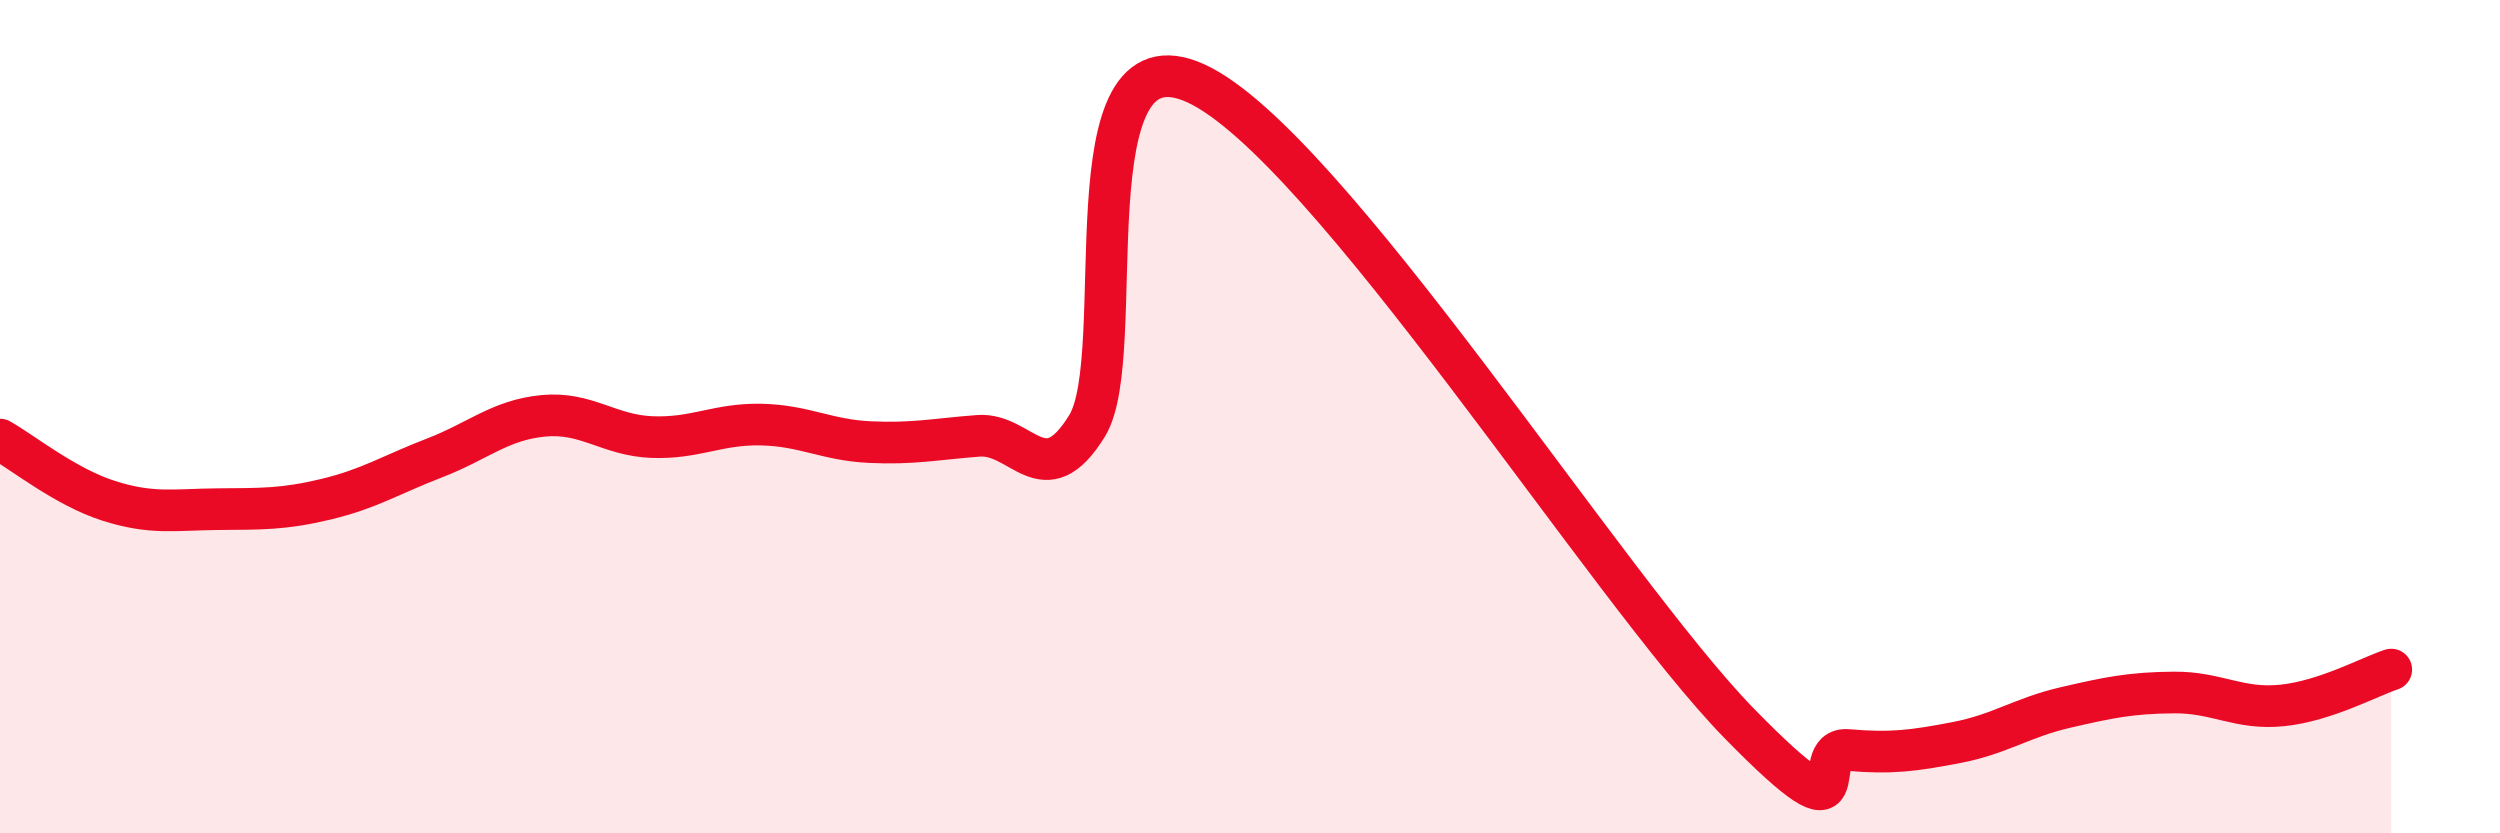 
    <svg width="60" height="20" viewBox="0 0 60 20" xmlns="http://www.w3.org/2000/svg">
      <path
        d="M 0,10.55 C 0.52,10.84 1.57,11.69 2.61,12.02 C 3.65,12.35 4.18,12.23 5.22,12.22 C 6.26,12.21 6.79,12.23 7.83,11.98 C 8.87,11.73 9.39,11.39 10.43,10.99 C 11.47,10.59 12,10.08 13.04,9.98 C 14.08,9.88 14.61,10.45 15.65,10.49 C 16.69,10.53 17.22,10.17 18.26,10.19 C 19.3,10.21 19.83,10.56 20.87,10.61 C 21.91,10.66 22.44,10.54 23.48,10.46 C 24.52,10.38 25.05,11.91 26.09,10.22 C 27.13,8.53 25.57,0.57 28.7,2 C 31.83,3.43 38.61,14.16 41.74,17.36 C 44.87,20.56 43.31,17.91 44.35,18 C 45.39,18.09 45.92,18.02 46.96,17.82 C 48,17.62 48.53,17.22 49.57,16.98 C 50.61,16.74 51.13,16.63 52.17,16.62 C 53.21,16.61 53.74,17.04 54.78,16.93 C 55.82,16.82 56.87,16.24 57.39,16.07L57.39 20L0 20Z"
        fill="#EB0A25"
        opacity="0.1"
        stroke-linecap="round"
        stroke-linejoin="round"
      />
      <path
        d="M 0,10.55 C 0.52,10.84 1.57,11.69 2.61,12.02 C 3.65,12.35 4.18,12.23 5.22,12.22 C 6.26,12.21 6.79,12.23 7.83,11.98 C 8.87,11.73 9.39,11.39 10.43,10.99 C 11.47,10.59 12,10.08 13.04,9.98 C 14.08,9.88 14.61,10.45 15.65,10.49 C 16.69,10.53 17.22,10.17 18.26,10.19 C 19.3,10.21 19.83,10.56 20.87,10.61 C 21.91,10.66 22.44,10.54 23.48,10.46 C 24.52,10.38 25.05,11.91 26.09,10.22 C 27.13,8.53 25.57,0.57 28.7,2 C 31.83,3.43 38.61,14.16 41.74,17.36 C 44.87,20.56 43.31,17.91 44.35,18 C 45.39,18.09 45.92,18.02 46.96,17.82 C 48,17.62 48.53,17.22 49.57,16.98 C 50.61,16.74 51.13,16.63 52.17,16.62 C 53.21,16.61 53.74,17.04 54.78,16.93 C 55.82,16.82 56.87,16.24 57.39,16.07"
        stroke="#EB0A25"
        stroke-width="1"
        fill="none"
        stroke-linecap="round"
        stroke-linejoin="round"
      />
    </svg>
  